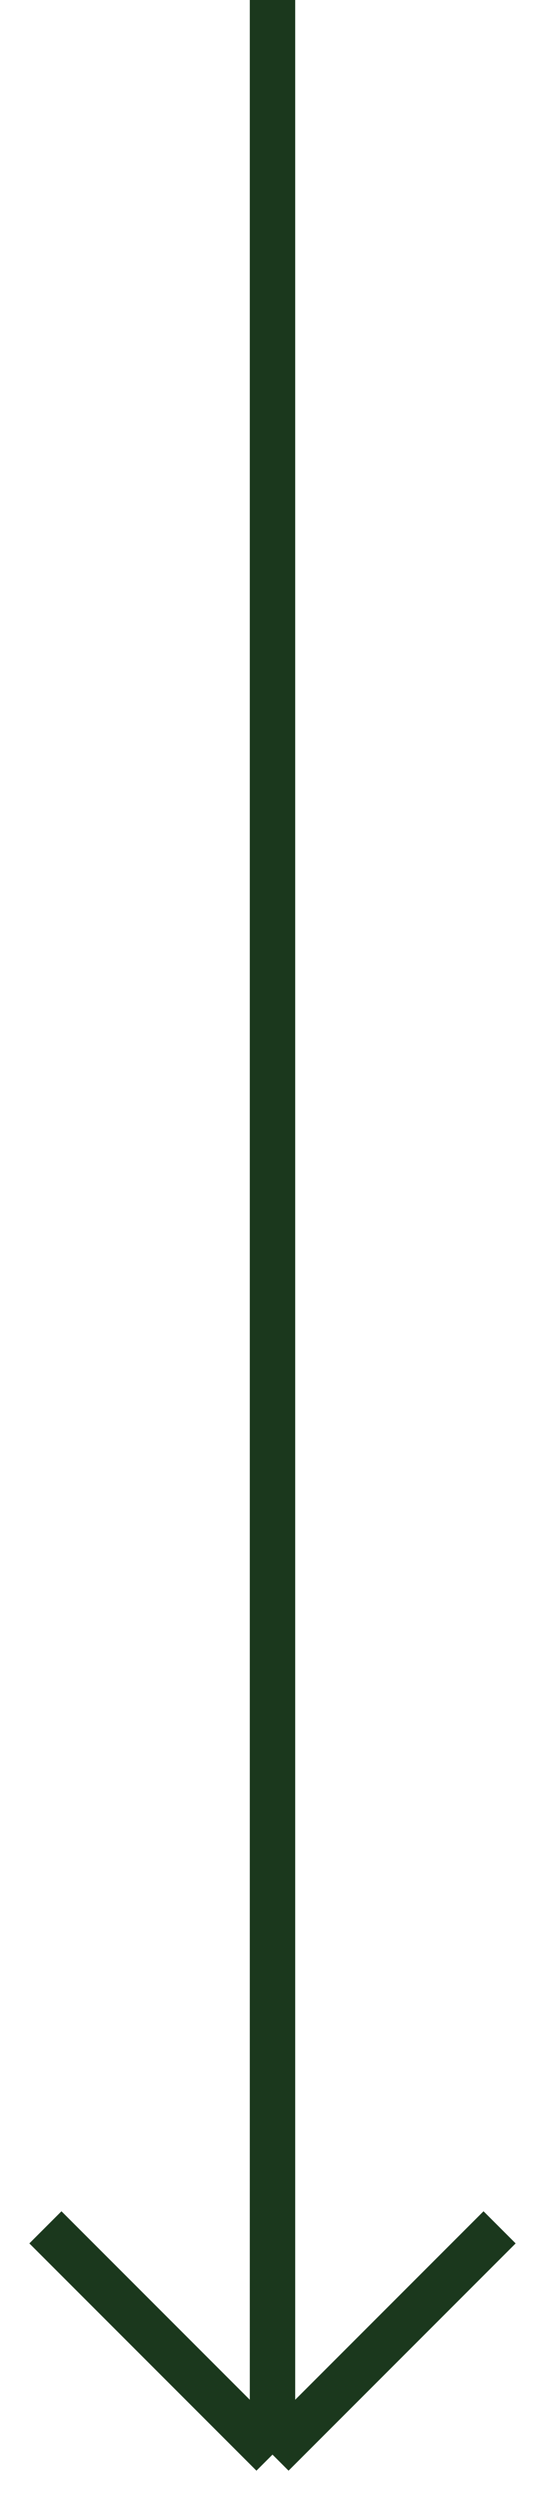 <svg width="12" height="55" viewBox="0 0 12 55" fill="none" xmlns="http://www.w3.org/2000/svg">
<path d="M6 0L6 54" stroke="#1B381D"/>
<path d="M6 54L11 49" stroke="#1B381D"/>
<path d="M6 54L1 49" stroke="#1B381D"/>
</svg>
